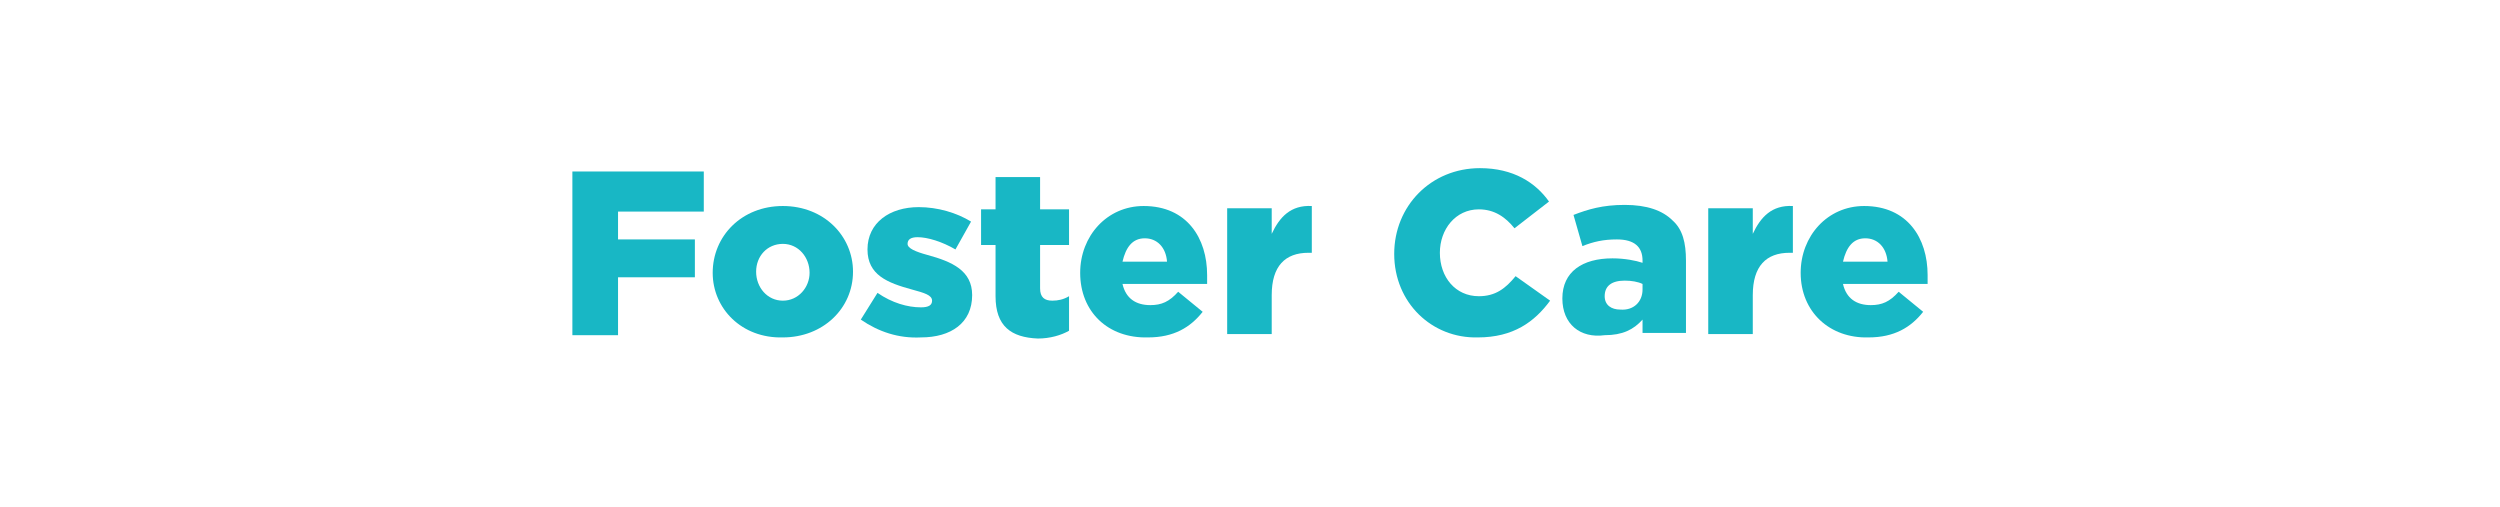 <?xml version="1.0" encoding="utf-8"?>
<!-- Generator: Adobe Illustrator 26.5.0, SVG Export Plug-In . SVG Version: 6.00 Build 0)  -->
<svg version="1.1" id="Layer_1" xmlns="http://www.w3.org/2000/svg" xmlns:xlink="http://www.w3.org/1999/xlink" x="0px" y="0px"
	 viewBox="0 0 224.5 45.5" style="enable-background:new 0 0 224.5 45.5;" xml:space="preserve">
<style type="text/css">
	.st0{fill:#18B7C5;}
	.st1{fill:#AD9BCA;}
	.st2{fill:#9DCB3B;}
	.st3{fill:#3CBEB4;}
</style>
<g>
	<path class="st0" d="M51.4,15.4h11.8V19h-7.7v2.5h6.9v3.4h-6.9v5.2h-4.1V15.4z"/>
	<path class="st0" d="M64,24.5L64,24.5c0-3.3,2.6-6,6.3-6s6.3,2.7,6.3,5.9v0c0,3.3-2.7,5.9-6.3,5.9C66.6,30.4,64,27.7,64,24.5z
		 M72.7,24.5L72.7,24.5c0-1.4-1-2.6-2.4-2.6c-1.4,0-2.4,1.1-2.4,2.5v0c0,1.4,1,2.6,2.4,2.6C71.7,27,72.7,25.8,72.7,24.5z"/>
	<path class="st0" d="M77.3,28.7l1.5-2.4c1.3,0.9,2.7,1.3,3.9,1.3c0.7,0,1-0.2,1-0.6v0c0-0.5-0.7-0.7-1.8-1c-2.2-0.6-4-1.3-4-3.6v0
		c0-2.4,2-3.8,4.6-3.8c1.7,0,3.4,0.5,4.7,1.3l-1.4,2.5c-1.2-0.7-2.5-1.1-3.4-1.1c-0.6,0-0.9,0.2-0.9,0.6v0c0,0.4,0.7,0.7,1.8,1
		c2.2,0.6,4,1.4,4,3.6v0c0,2.5-1.9,3.8-4.6,3.8C80.7,30.4,78.9,29.8,77.3,28.7z"/>
	<path class="st0" d="M89.4,26.6v-4.6h-1.3v-3.2h1.3v-2.9h4v2.9h2.6v3.2h-2.6v3.9c0,0.8,0.4,1.1,1.1,1.1c0.5,0,1-0.1,1.5-0.4v3.1
		c-0.7,0.4-1.7,0.7-2.8,0.7C90.8,30.3,89.4,29.3,89.4,26.6z"/>
	<path class="st0" d="M97,24.5L97,24.5c0-3.3,2.4-6,5.7-6c3.9,0,5.7,2.9,5.7,6.2c0,0.3,0,0.5,0,0.8h-7.6c0.3,1.3,1.2,1.9,2.5,1.9
		c1,0,1.7-0.3,2.5-1.2l2.2,1.8c-1.1,1.4-2.6,2.3-4.9,2.3C99.5,30.4,97,28,97,24.5z M104.8,23.5c-0.1-1.3-0.9-2.1-2-2.1
		c-1.1,0-1.7,0.8-2,2.1H104.8z"/>
	<path class="st0" d="M110.2,18.7h4V21c0.7-1.5,1.7-2.6,3.6-2.5v4.2h-0.3c-2.1,0-3.3,1.2-3.3,3.8v3.5h-4V18.7z"/>
	<path class="st0" d="M125.2,22.8L125.2,22.8c0-4.3,3.3-7.7,7.7-7.7c3,0,5,1.3,6.2,3l-3.1,2.4c-0.8-1-1.8-1.7-3.2-1.7
		c-2.1,0-3.5,1.8-3.5,3.9v0c0,2.2,1.4,3.9,3.5,3.9c1.5,0,2.4-0.7,3.3-1.8l3.1,2.2c-1.4,1.9-3.3,3.3-6.5,3.3
		C128.6,30.4,125.2,27.2,125.2,22.8z"/>
	<path class="st0" d="M140.3,26.8L140.3,26.8c0-2.4,1.8-3.6,4.5-3.6c1.1,0,2.1,0.2,2.7,0.4v-0.2c0-1.2-0.7-1.9-2.3-1.9
		c-1.2,0-2.1,0.2-3.1,0.6l-0.8-2.8c1.3-0.5,2.6-0.9,4.6-0.9c2,0,3.4,0.5,4.3,1.4c0.9,0.8,1.2,2,1.2,3.6v6.5h-3.9v-1.2
		c-0.8,0.9-1.8,1.4-3.4,1.4C141.9,30.4,140.3,29.1,140.3,26.8z M147.5,26v-0.5c-0.4-0.2-1-0.3-1.6-0.3c-1.2,0-1.8,0.5-1.8,1.4v0
		c0,0.8,0.6,1.2,1.4,1.2C146.7,27.9,147.5,27.1,147.5,26z"/>
	<path class="st0" d="M153.4,18.7h4V21c0.7-1.5,1.7-2.6,3.6-2.5v4.2h-0.3c-2.1,0-3.3,1.2-3.3,3.8v3.5h-4V18.7z"/>
	<path class="st0" d="M161.7,24.5L161.7,24.5c0-3.3,2.4-6,5.7-6c3.9,0,5.7,2.9,5.7,6.2c0,0.3,0,0.5,0,0.8h-7.6
		c0.3,1.3,1.2,1.9,2.5,1.9c1,0,1.7-0.3,2.5-1.2l2.2,1.8c-1.1,1.4-2.6,2.3-4.9,2.3C164.3,30.4,161.7,28,161.7,24.5z M169.5,23.5
		c-0.1-1.3-0.9-2.1-2-2.1c-1.1,0-1.7,0.8-2,2.1H169.5z"/>
</g>
</svg>
